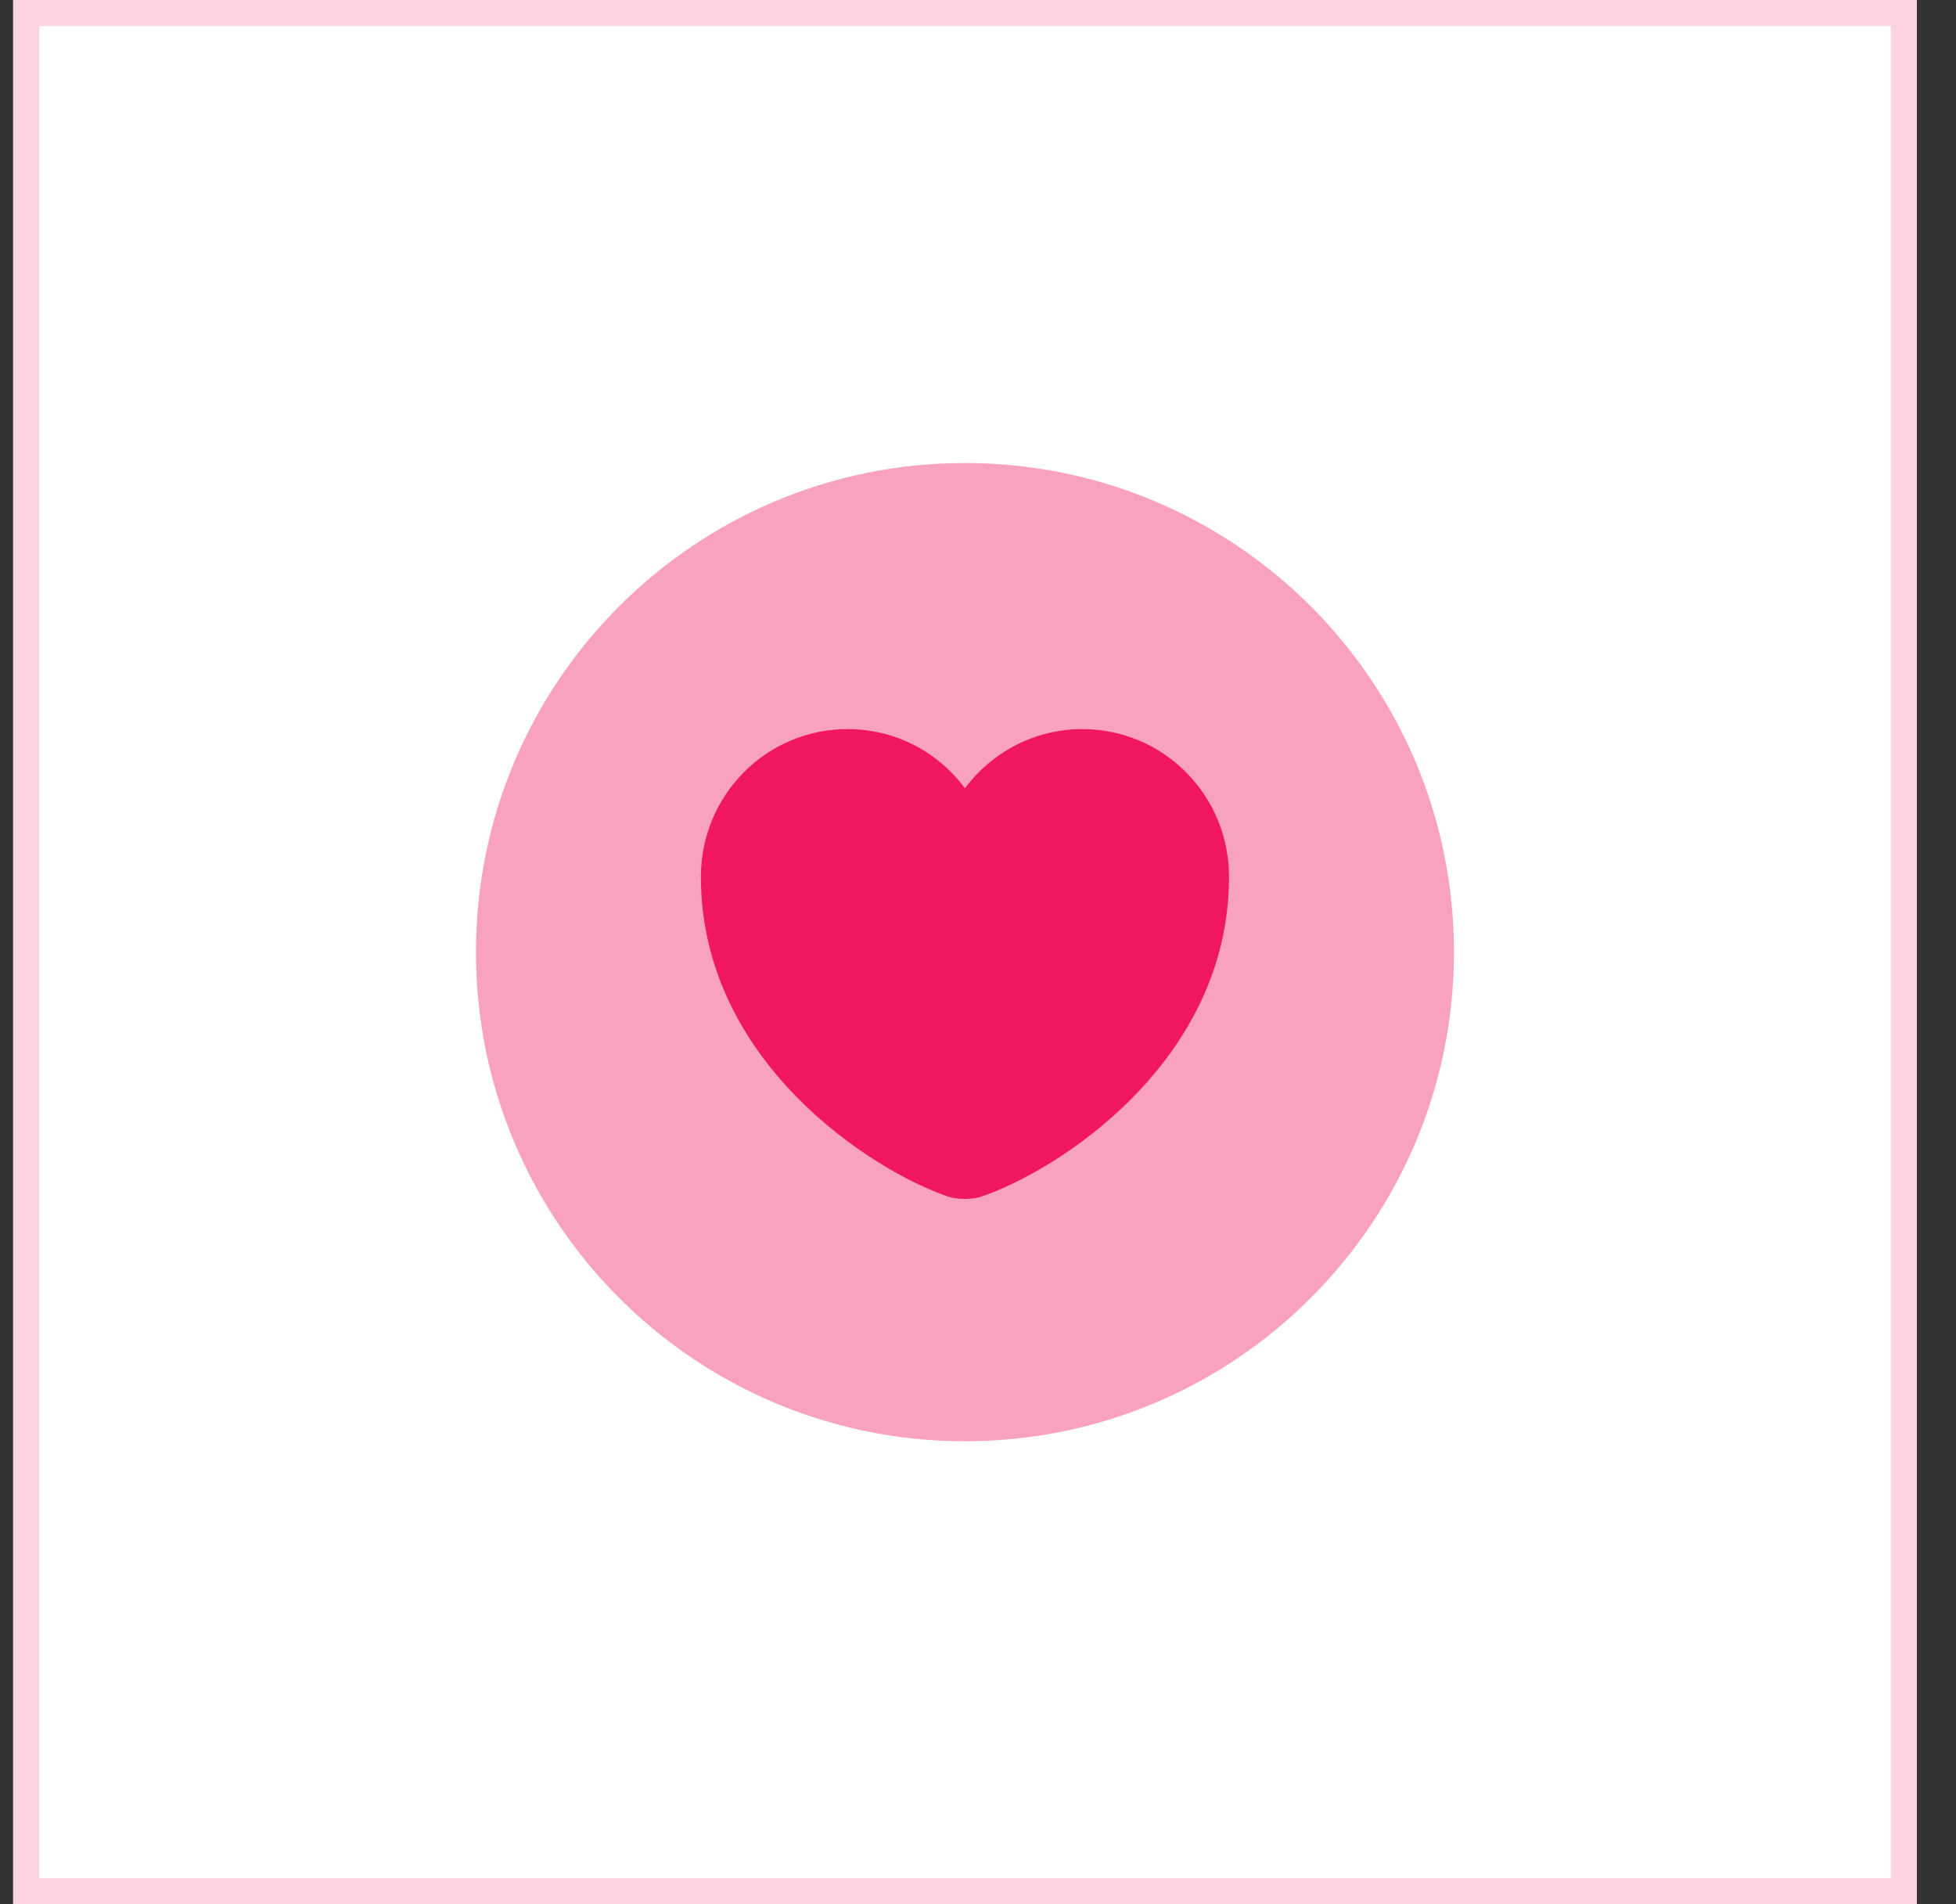 <?xml version="1.0" encoding="UTF-8"?> <svg xmlns="http://www.w3.org/2000/svg" width="75" height="73" viewBox="0 0 75 73" fill="none"><rect x="0" y="0" width="75" height="73" fill="#333333" stroke="none"/><rect x="1" y="0.5" width="72" height="72" fill="white" stroke="#FDD3E1"></rect><path d="M37 55.25C47.355 55.25 55.75 46.855 55.75 36.5C55.75 26.145 47.355 17.75 37 17.75C26.645 17.75 18.25 26.145 18.25 36.5C18.25 46.855 26.645 55.25 37 55.25Z" fill="#F9A2BF"></path><path d="M37.619 45.875C37.281 45.988 36.7 45.988 36.362 45.875C33.438 44.881 26.875 40.7 26.875 33.613C26.875 30.481 29.387 27.95 32.5 27.95C34.337 27.95 35.969 28.831 37 30.219C38.013 28.85 39.663 27.95 41.5 27.95C44.612 27.95 47.125 30.481 47.125 33.613C47.125 40.7 40.562 44.881 37.619 45.875Z" fill="#F0175E"></path></svg> 